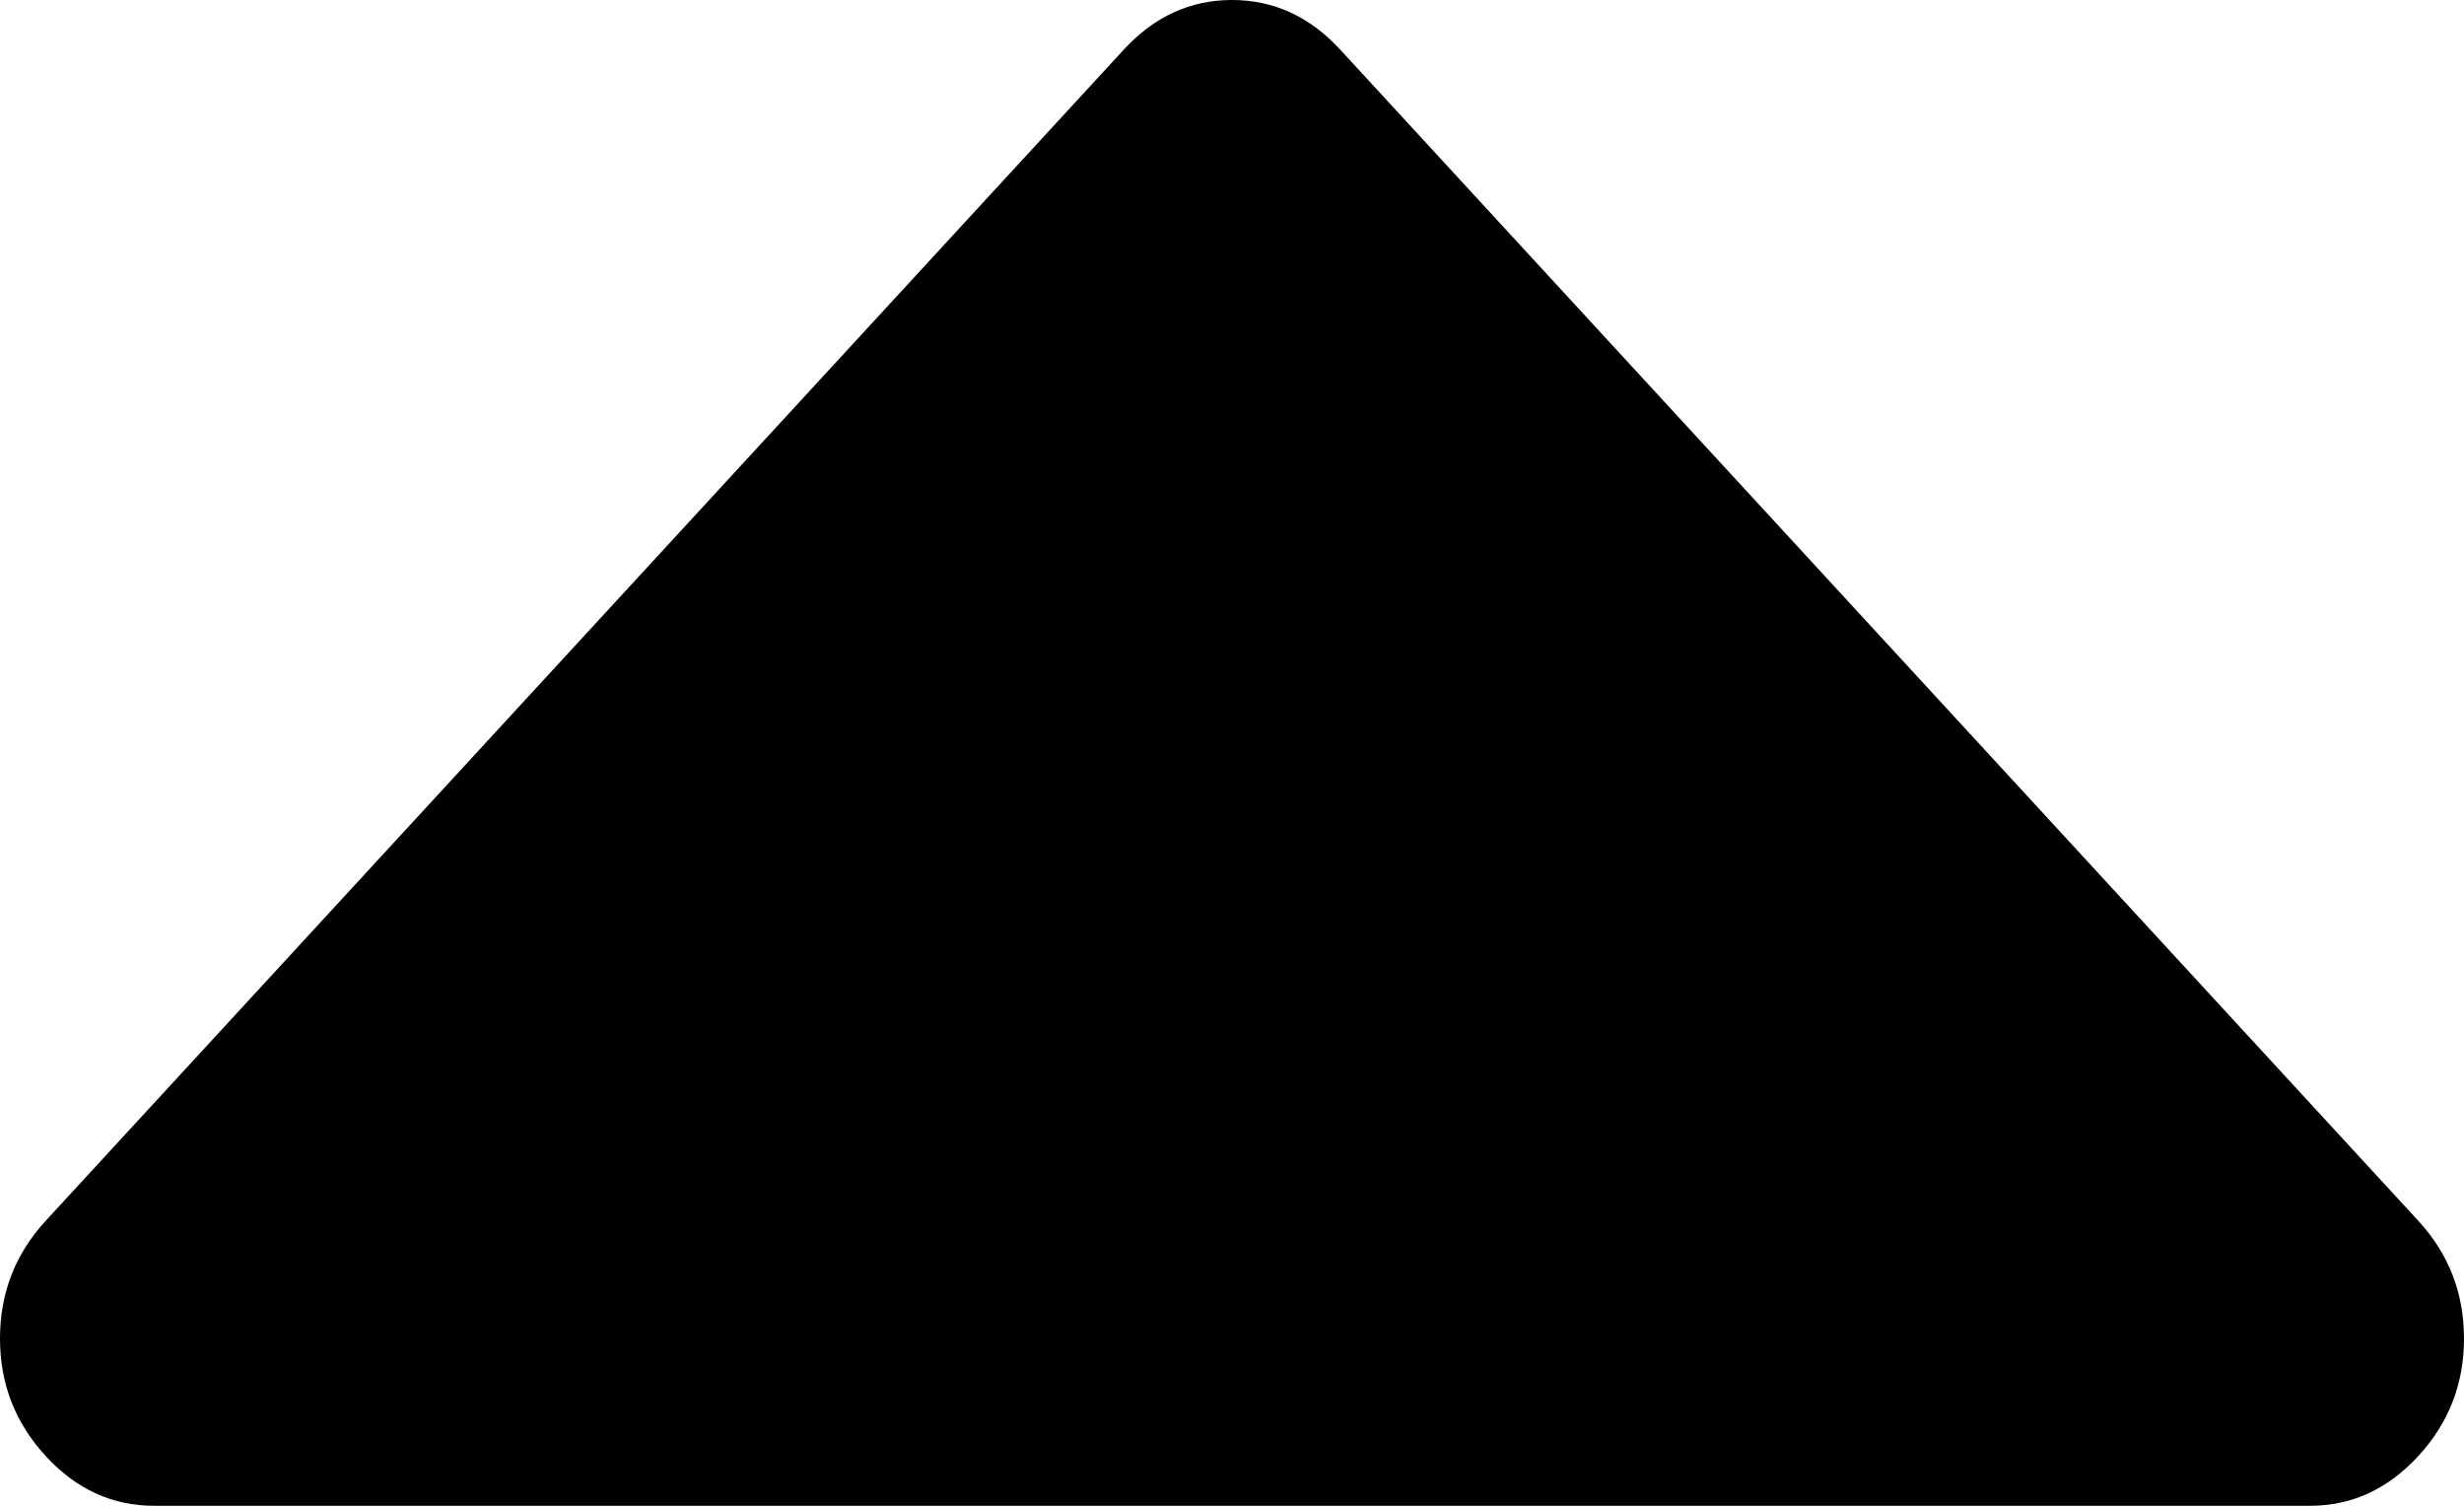 ﻿<?xml version="1.0" encoding="utf-8"?>
<svg version="1.1" xmlns:xlink="http://www.w3.org/1999/xlink" width="18px" height="11px" xmlns="http://www.w3.org/2000/svg">
  <g transform="matrix(1 0 0 1 -728 -18 )">
    <path d="M 17.666 10.637  C 17.889 10.395  18 10.109  18 9.778  C 18 9.447  17.889 9.16  17.666 8.918  L 9.791 0.363  C 9.568 0.121  9.305 0  9 0  C 8.695 0  8.432 0.121  8.209 0.363  L 0.334 8.918  C 0.111 9.16  0 9.447  0 9.778  C 0 10.109  0.111 10.395  0.334 10.637  C 0.557 10.879  0.82 11  1.125 11  L 16.875 11  C 17.18 11  17.443 10.879  17.666 10.637  Z " fill-rule="nonzero" fill="#000000" stroke="none" transform="matrix(1 0 0 1 728 18 )" />
  </g>
</svg>